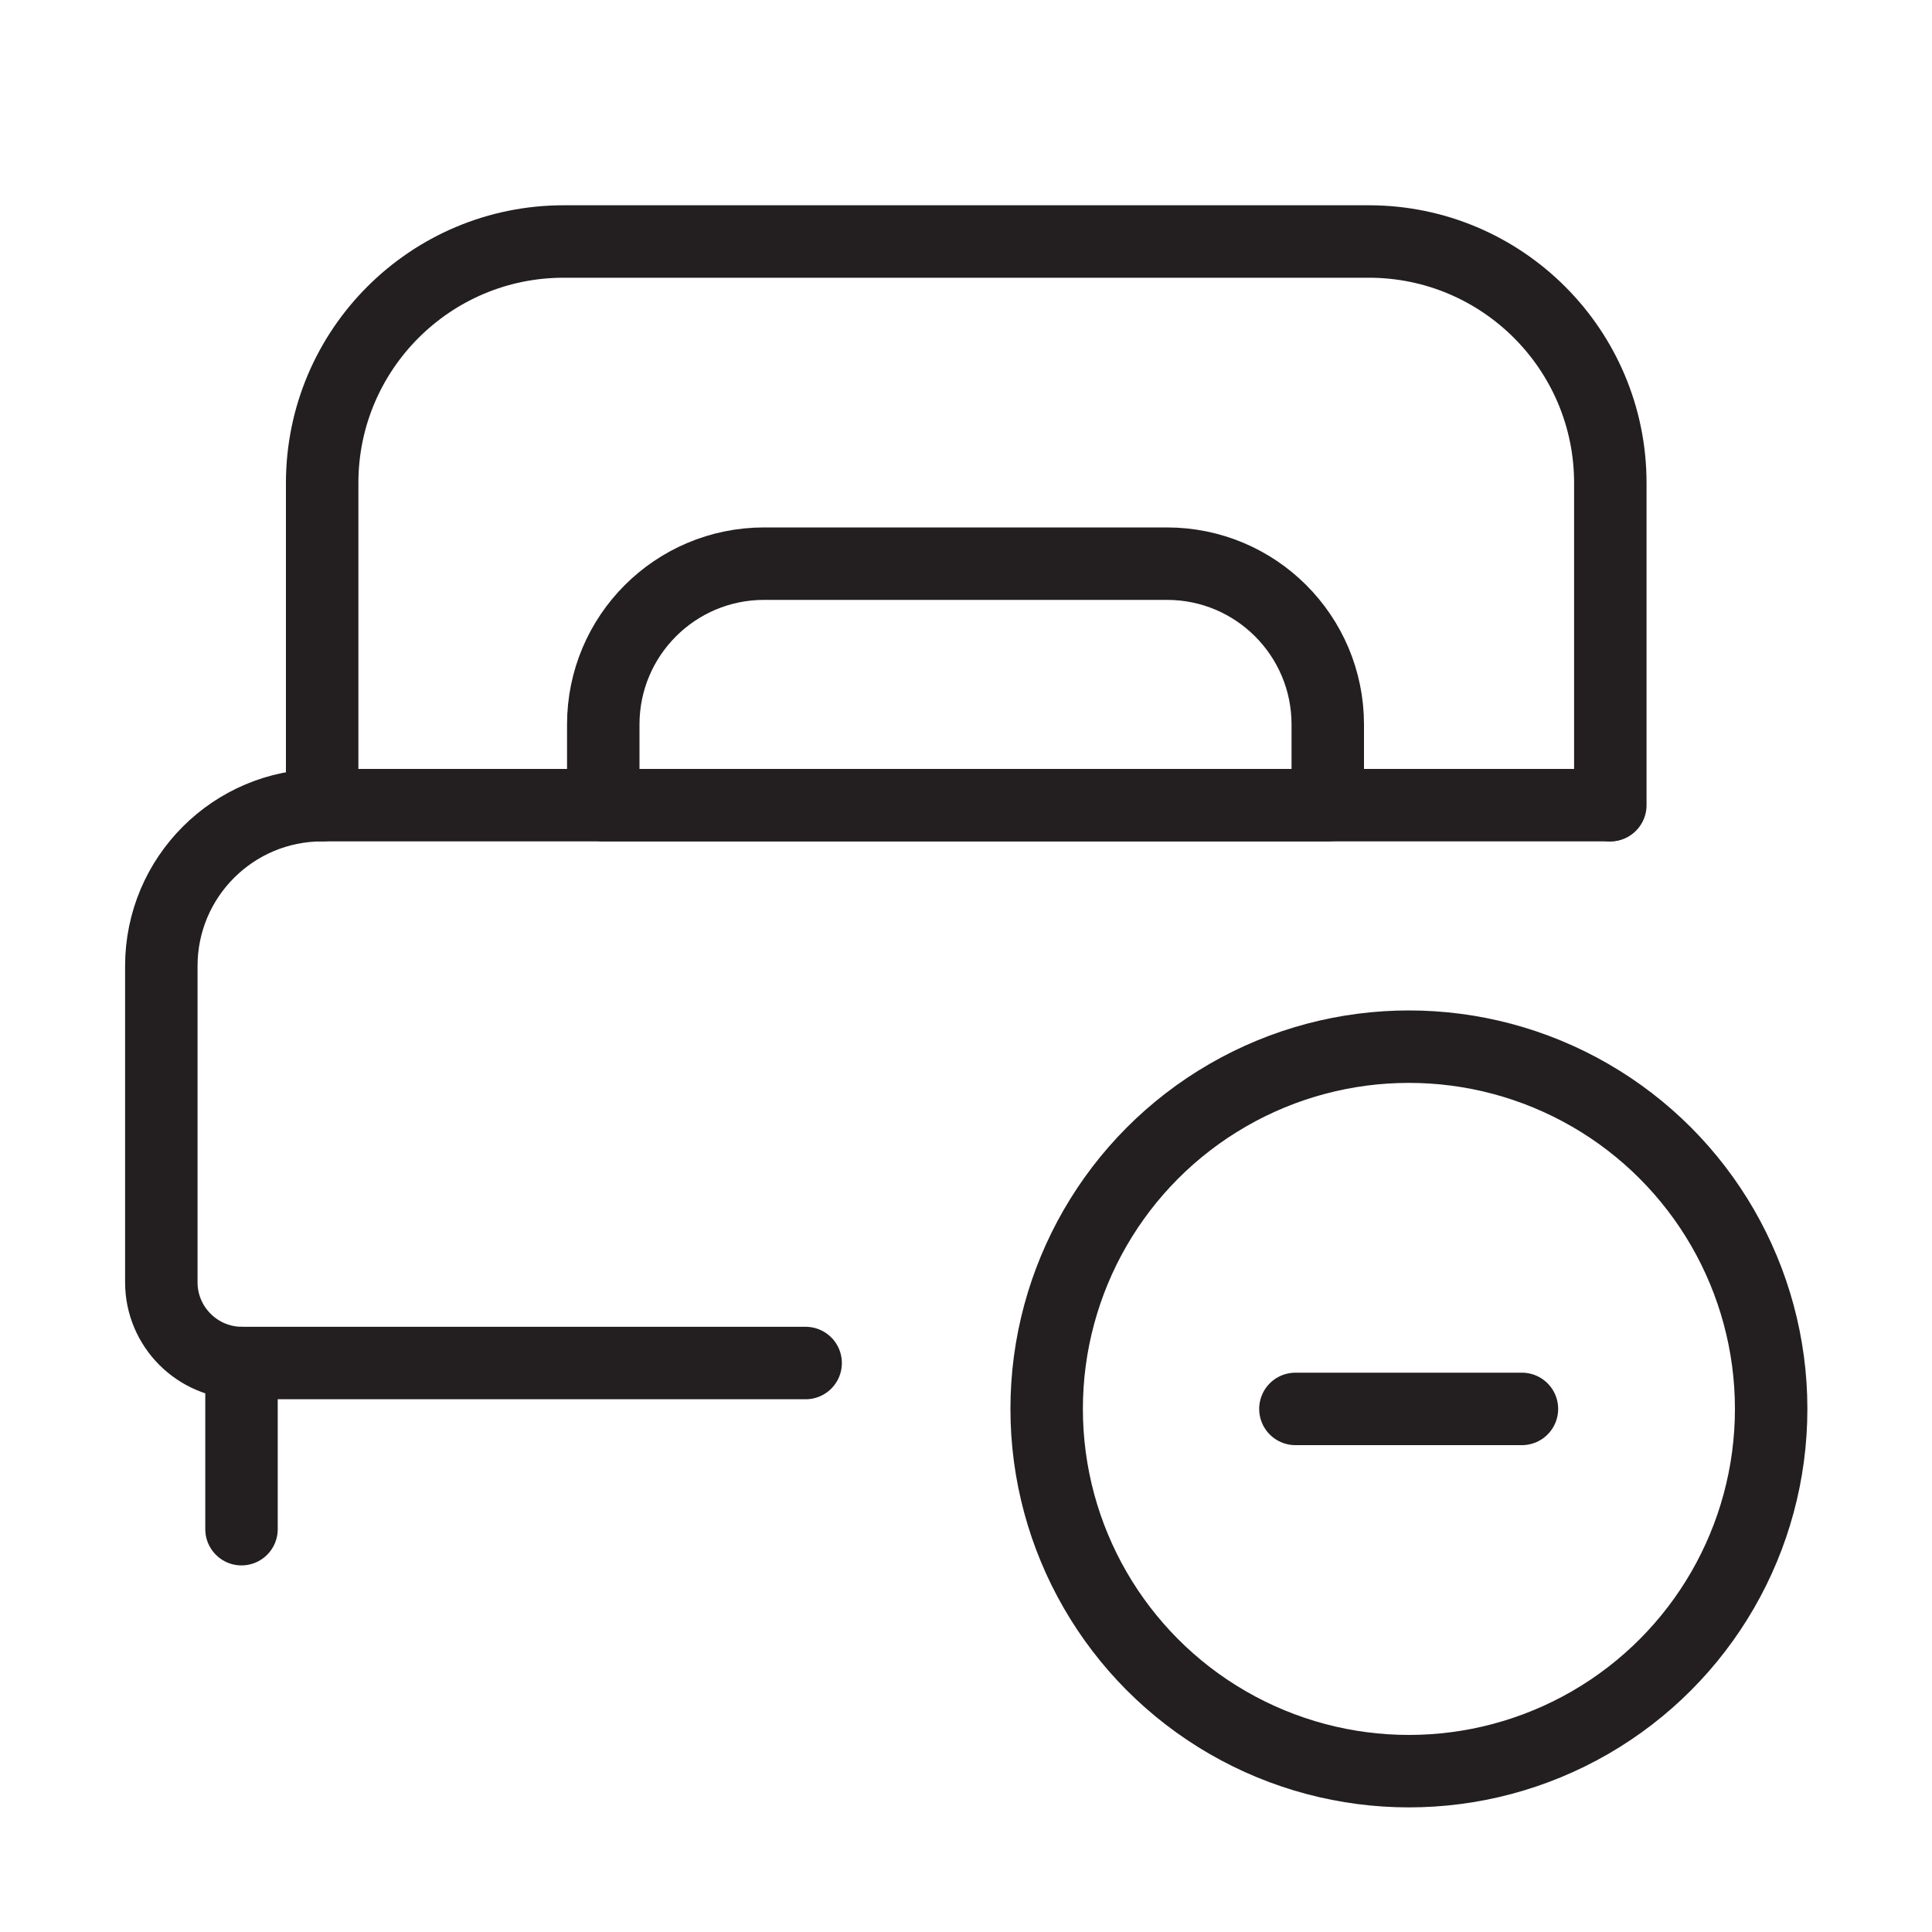 <?xml version="1.0" encoding="UTF-8"?>
<svg id="Camada_1" data-name="Camada 1" xmlns="http://www.w3.org/2000/svg" width="40" height="40" viewBox="0 0 40 40">
  <defs>
    <style>
      .cls-1, .cls-2 {
        fill: none;
      }

      .cls-2 {
        stroke: #231f20;
        stroke-linecap: round;
        stroke-linejoin: round;
        stroke-width: 1.5px;
      }
    </style>
  </defs>
  <path class="cls-1" d="M0,0h40v40H0V0Z"/>
  <g>
    <path class="cls-2" d="M33.33,16.67H6.67c-1.84,0-3.33,1.49-3.33,3.33v6.55c0,.92.75,1.67,1.67,1.67h11.67"/>
    <path class="cls-2" d="M6.67,16.67v-6.67c0-2.76,2.24-5,5-5h16.67c2.76,0,5,2.24,5,5v6.67"/>
    <path class="cls-2" d="M5,28.22v3.44"/>
    <circle class="cls-2" cx="29.17" cy="29.17" r="7.5"/>
    <path class="cls-2" d="M31.51,29.17h-4.69"/>
    <path class="cls-2" d="M15.83,11.67h8.33c1.84,0,3.33,1.49,3.33,3.33v1.67h-15v-1.67c0-1.84,1.49-3.33,3.33-3.33Z"/>
  </g>
</svg>